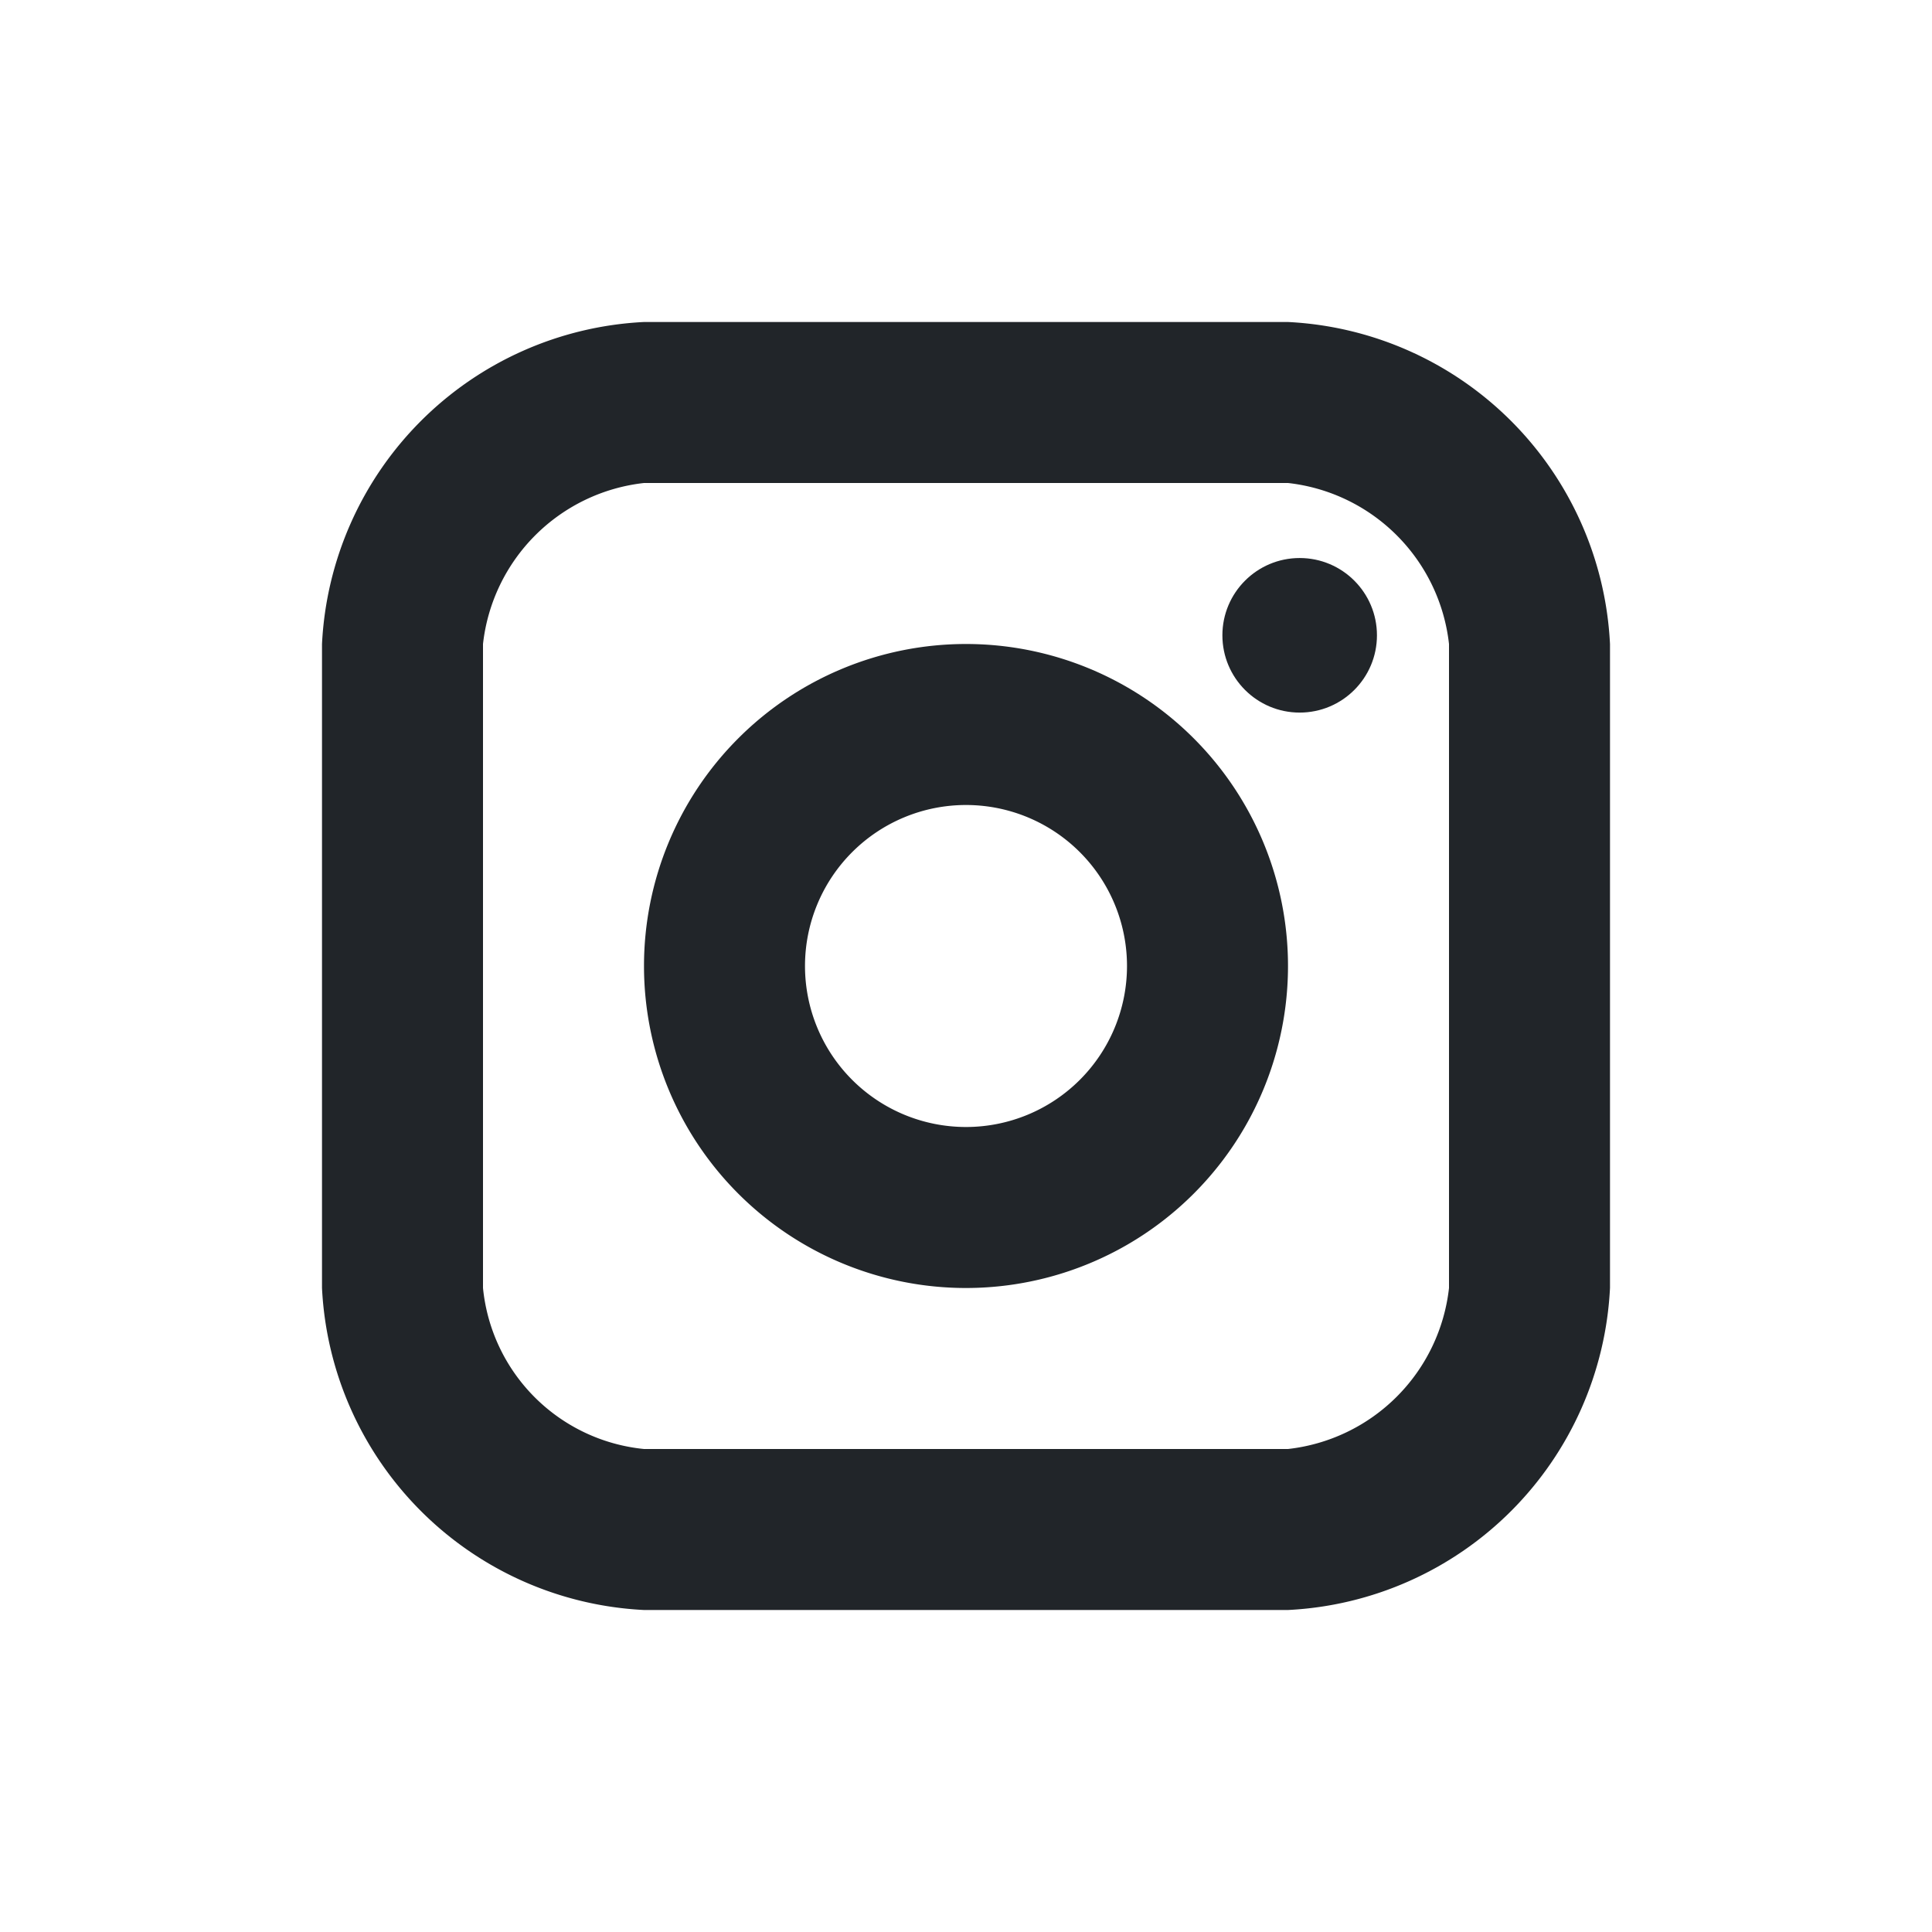 <svg id="instagram" xmlns="http://www.w3.org/2000/svg" width="24" height="24" viewBox="0 0 24 24">
  <rect id="Retângulo_11" data-name="Retângulo 11" width="24" height="24" fill="rgba(255,255,255,0)"/>
  <g id="logo-instagram" transform="translate(4 4)">
    <circle id="Elipse_1" data-name="Elipse 1" cx="0.96" cy="0.96" r="0.96" transform="translate(11.185 2.932)" fill="#212529"/>
    <path id="Caminho_6" data-name="Caminho 6" d="M8,12a4,4,0,1,1,4-4A4,4,0,0,1,8,12ZM8,6a2,2,0,1,0,2,2A2,2,0,0,0,8,6Z" fill="#212529"/>
    <path id="Caminho_7" data-name="Caminho 7" d="M12,16H4a4.214,4.214,0,0,1-4-4V4A4.214,4.214,0,0,1,4,0h8a4.214,4.214,0,0,1,4,4v8A4.214,4.214,0,0,1,12,16ZM4,2A2.265,2.265,0,0,0,2,4v8a2.231,2.231,0,0,0,2,2h8a2.265,2.265,0,0,0,2-2V4a2.265,2.265,0,0,0-2-2Z" fill="#212529"/>
  </g>
</svg>
